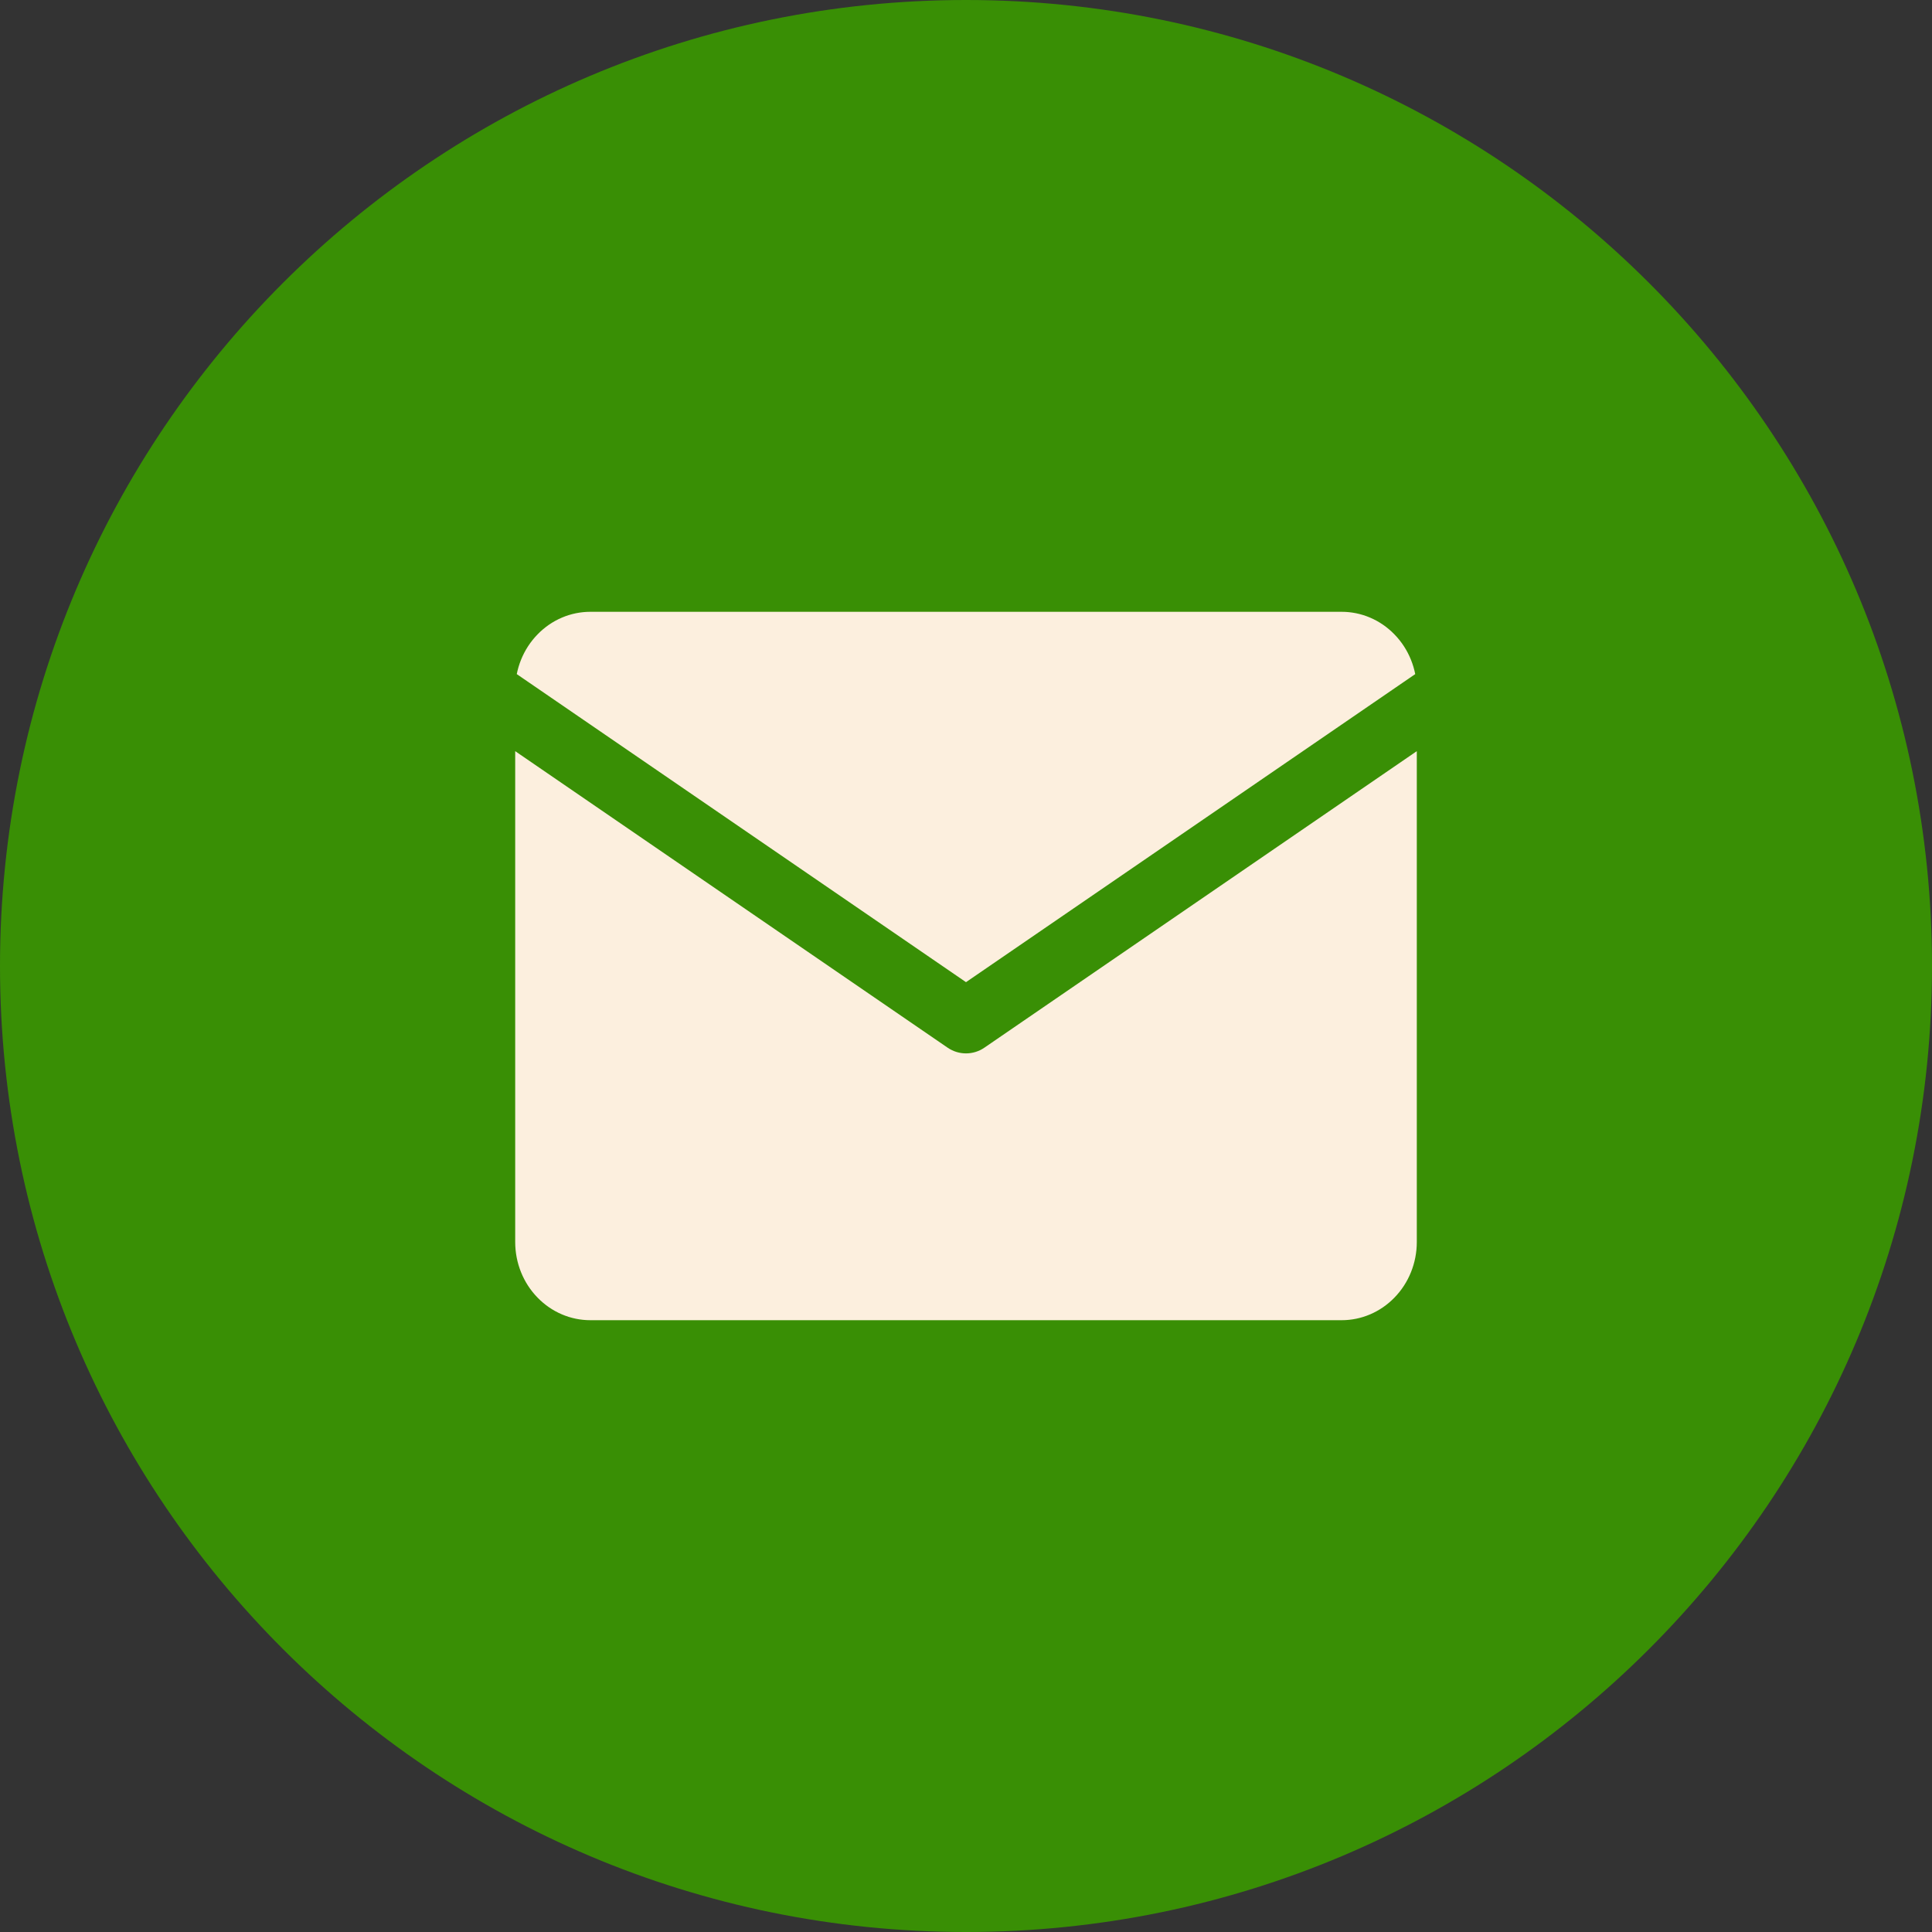 <?xml version="1.0" encoding="UTF-8"?> <svg xmlns="http://www.w3.org/2000/svg" width="30" height="30" viewBox="0 0 30 30" fill="none"><rect x="0" y="0" width="30" height="30" fill="#333333" stroke="none"/><path d="M15 30C23.284 30 30 23.284 30 15C30 6.716 23.284 0 15 0C6.716 0 0 6.716 0 15C0 23.284 6.716 30 15 30Z" fill="#398F05"></path><path d="M7.988 9.502C7.676 9.824 7.5 10.26 7.5 10.714L15 15.857L22.5 10.714C22.5 10.26 22.324 9.824 22.012 9.502C21.699 9.181 21.275 9 20.833 9H9.167C8.725 9 8.301 9.181 7.988 9.502Z" fill="#FCEFDE"></path><path d="M22.5 19.286V10.714L15 15.857L7.5 10.714V19.286C7.5 19.74 7.676 20.176 7.988 20.498C8.301 20.819 8.725 21 9.167 21H20.833C21.275 21 21.699 20.819 22.012 20.498C22.324 20.176 22.5 19.74 22.5 19.286Z" fill="#FCEFDE"></path><path d="M9.167 9V8.5V9ZM20.833 9V8.5V9ZM7.5 19.286H7H7.5ZM15 15.857L14.717 16.27C14.888 16.386 15.112 16.386 15.283 16.27L15 15.857ZM8 10.714C8 10.388 8.126 10.077 8.347 9.851L7.63 9.154C7.225 9.57 7 10.132 7 10.714H8ZM8.347 9.851C8.567 9.624 8.862 9.5 9.167 9.5V8.5C8.587 8.5 8.035 8.737 7.63 9.154L8.347 9.851ZM9.167 9.5H20.833V8.5H9.167V9.5ZM20.833 9.5C21.138 9.5 21.433 9.624 21.653 9.851L22.37 9.154C21.965 8.737 21.413 8.5 20.833 8.5V9.5ZM21.653 9.851C21.874 10.077 22 10.388 22 10.714H23C23 10.132 22.775 9.57 22.37 9.154L21.653 9.851ZM22 10.714V19.286H23V10.714H22ZM22 19.286C22 19.612 21.874 19.923 21.653 20.149L22.37 20.846C22.775 20.43 23 19.869 23 19.286H22ZM21.653 20.149C21.433 20.376 21.138 20.5 20.833 20.5V21.5C21.413 21.5 21.965 21.263 22.37 20.846L21.653 20.149ZM20.833 20.5H9.167V21.5H20.833V20.5ZM9.167 20.5C8.862 20.5 8.567 20.376 8.347 20.149L7.63 20.846C8.035 21.263 8.587 21.5 9.167 21.5V20.5ZM8.347 20.149C8.126 19.923 8 19.612 8 19.286H7C7 19.869 7.225 20.43 7.63 20.846L8.347 20.149ZM8 19.286V10.714H7V19.286H8ZM7.217 11.127L14.717 16.27L15.283 15.445L7.783 10.302L7.217 11.127ZM15.283 16.27L22.783 11.127L22.217 10.302L14.717 15.445L15.283 16.27Z" fill="#398F05"></path></svg> 
